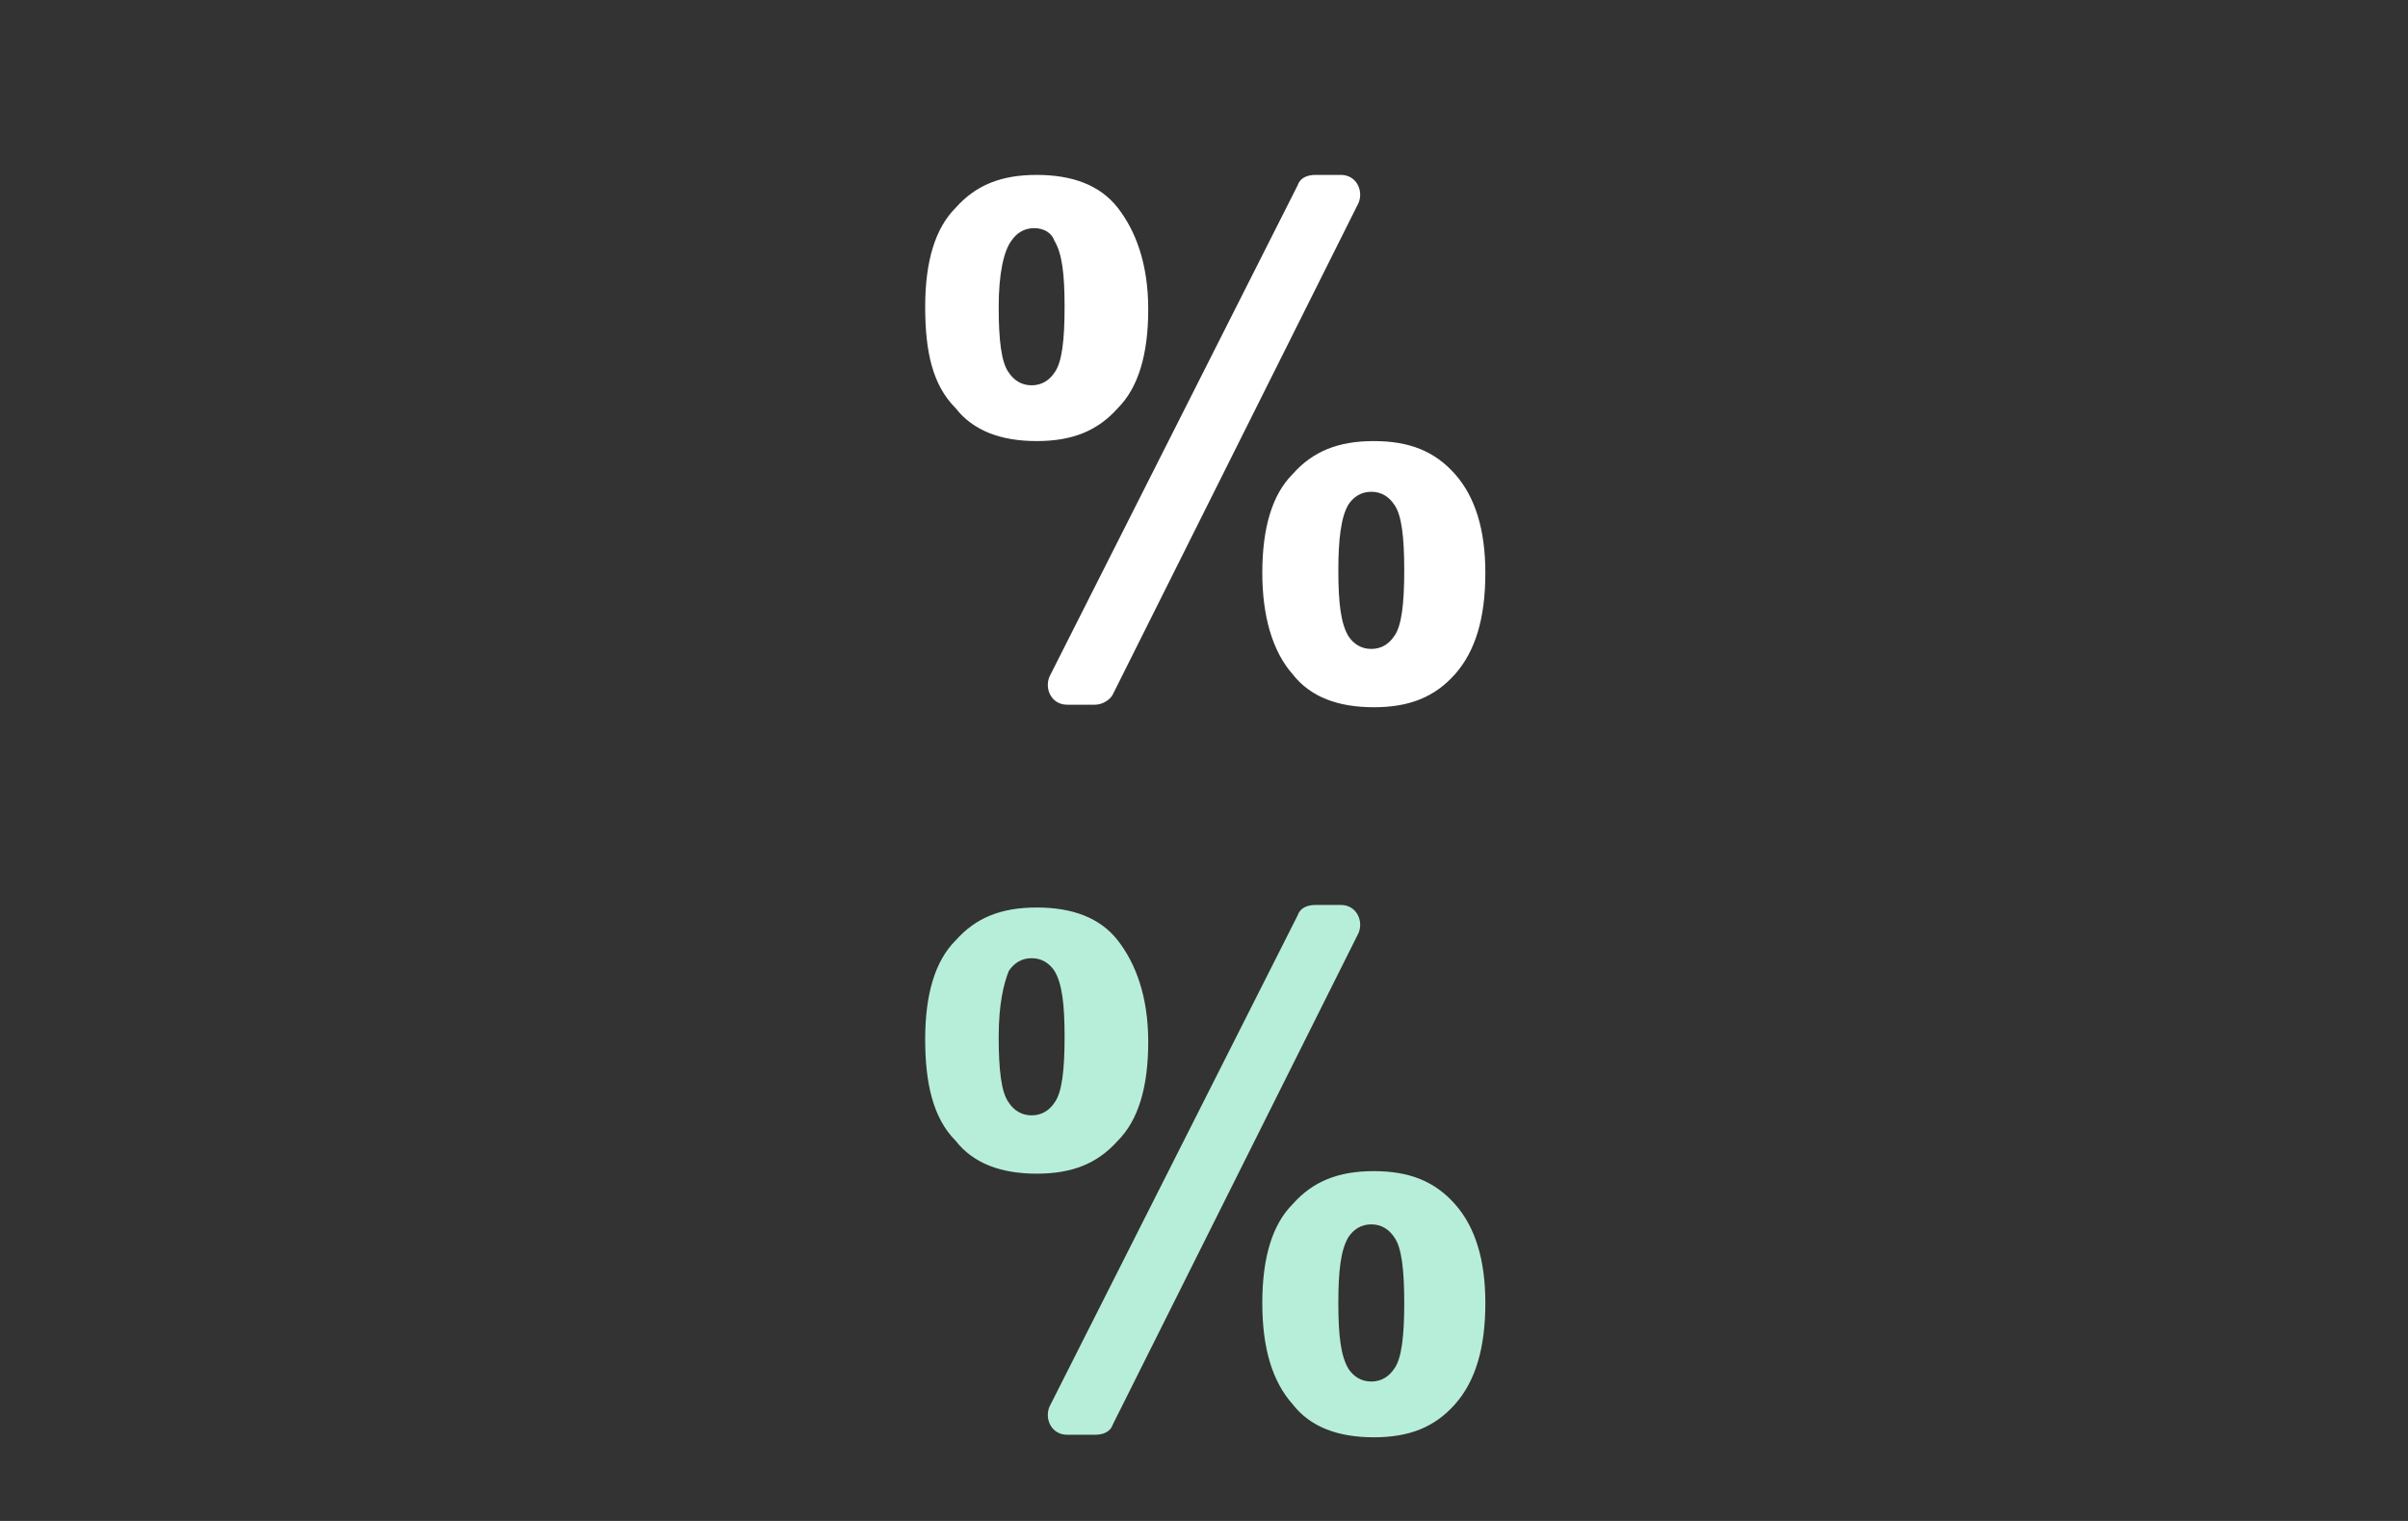 <?xml version="1.0" encoding="utf-8"?>
<!-- Generator: Adobe Illustrator 22.0.1, SVG Export Plug-In . SVG Version: 6.00 Build 0)  -->
<svg version="1.1" id="Слой_1" xmlns="http://www.w3.org/2000/svg" xmlns:xlink="http://www.w3.org/1999/xlink" x="0px" y="0px"
	 width="95px" height="60px" viewBox="0 0 95 60" style="enable-background:new 0 0 95 60;" xml:space="preserve">
<rect x="0" y="0" width="95" height="60" fill="#333333" stroke="none"/>
<style type="text/css">
	.st0{fill:#B7EED9;}
	.st1{fill:#FFFFFF;}
</style>
<g>
	<path class="st0" d="M36.5,41c0-1.8,0.4-3.1,1.2-3.9c0.8-0.9,1.8-1.3,3.2-1.3c1.4,0,2.5,0.4,3.2,1.3s1.2,2.2,1.2,4
		c0,1.8-0.4,3.1-1.2,3.9c-0.8,0.9-1.8,1.3-3.2,1.3c-1.4,0-2.5-0.4-3.2-1.3C36.8,44.1,36.5,42.7,36.5,41z M39.4,40.9
		c0,1.3,0.1,2.2,0.4,2.6c0.2,0.3,0.5,0.5,0.9,0.5c0.4,0,0.7-0.2,0.9-0.5c0.3-0.4,0.4-1.3,0.4-2.6c0-1.3-0.1-2.1-0.4-2.6
		c-0.2-0.3-0.5-0.5-0.9-0.5c-0.4,0-0.7,0.2-0.9,0.5C39.6,38.8,39.4,39.6,39.4,40.9z M43.2,56.6h-1.1c-0.6,0-0.9-0.6-0.7-1.1
		l9.8-19.4c0.1-0.3,0.4-0.4,0.7-0.4h1c0.6,0,0.9,0.6,0.7,1.1l-9.7,19.4C43.8,56.5,43.5,56.6,43.2,56.6z M49.8,51.4
		c0-1.8,0.4-3.1,1.2-3.9c0.8-0.9,1.8-1.3,3.2-1.3c1.4,0,2.4,0.4,3.2,1.3c0.8,0.9,1.2,2.2,1.2,3.9c0,1.8-0.4,3.1-1.2,4
		c-0.8,0.9-1.8,1.3-3.2,1.3c-1.4,0-2.5-0.4-3.2-1.3C50.2,54.5,49.8,53.2,49.8,51.4z M52.8,51.4c0,1.3,0.1,2.1,0.4,2.6
		c0.2,0.3,0.5,0.5,0.9,0.5c0.4,0,0.7-0.2,0.9-0.5c0.3-0.4,0.4-1.3,0.4-2.6c0-1.3-0.1-2.2-0.4-2.6c-0.2-0.3-0.5-0.5-0.9-0.5
		s-0.7,0.2-0.9,0.5C52.9,49.3,52.8,50.1,52.8,51.4z"/>
</g>
<g>
	<path class="st1" d="M36.5,12.1c0-1.8,0.4-3.1,1.2-3.9c0.8-0.9,1.8-1.3,3.2-1.3c1.4,0,2.5,0.4,3.2,1.3s1.2,2.2,1.2,4
		c0,1.8-0.4,3.1-1.2,3.9c-0.8,0.9-1.8,1.3-3.2,1.3c-1.4,0-2.5-0.4-3.2-1.3C36.8,15.2,36.5,13.9,36.5,12.1z M39.4,12.1
		c0,1.3,0.1,2.2,0.4,2.6c0.2,0.3,0.5,0.5,0.9,0.5c0.4,0,0.7-0.2,0.9-0.5c0.3-0.4,0.4-1.3,0.4-2.6c0-1.3-0.1-2.1-0.4-2.6
		C41.5,9.2,41.2,9,40.8,9c-0.4,0-0.7,0.2-0.9,0.5C39.6,9.9,39.4,10.8,39.4,12.1z M43.2,27.8h-1.1c-0.6,0-0.9-0.6-0.7-1.1l9.8-19.4
		c0.1-0.3,0.4-0.4,0.7-0.4h1c0.6,0,0.9,0.6,0.7,1.1l-9.7,19.4C43.8,27.6,43.5,27.8,43.2,27.8z M49.8,22.6c0-1.8,0.4-3.1,1.2-3.9
		c0.8-0.9,1.8-1.3,3.2-1.3c1.4,0,2.4,0.4,3.2,1.3c0.8,0.9,1.2,2.2,1.2,3.9c0,1.8-0.4,3.1-1.2,4c-0.8,0.9-1.8,1.3-3.2,1.3
		c-1.4,0-2.5-0.4-3.2-1.3C50.2,25.7,49.8,24.3,49.8,22.6z M52.8,22.5c0,1.3,0.1,2.1,0.4,2.6c0.2,0.3,0.5,0.5,0.9,0.5
		c0.4,0,0.7-0.2,0.9-0.5c0.3-0.4,0.4-1.3,0.4-2.6c0-1.3-0.1-2.2-0.4-2.6c-0.2-0.3-0.5-0.5-0.9-0.5s-0.7,0.2-0.9,0.5
		C52.9,20.4,52.8,21.3,52.8,22.5z"/>
</g>
</svg>
